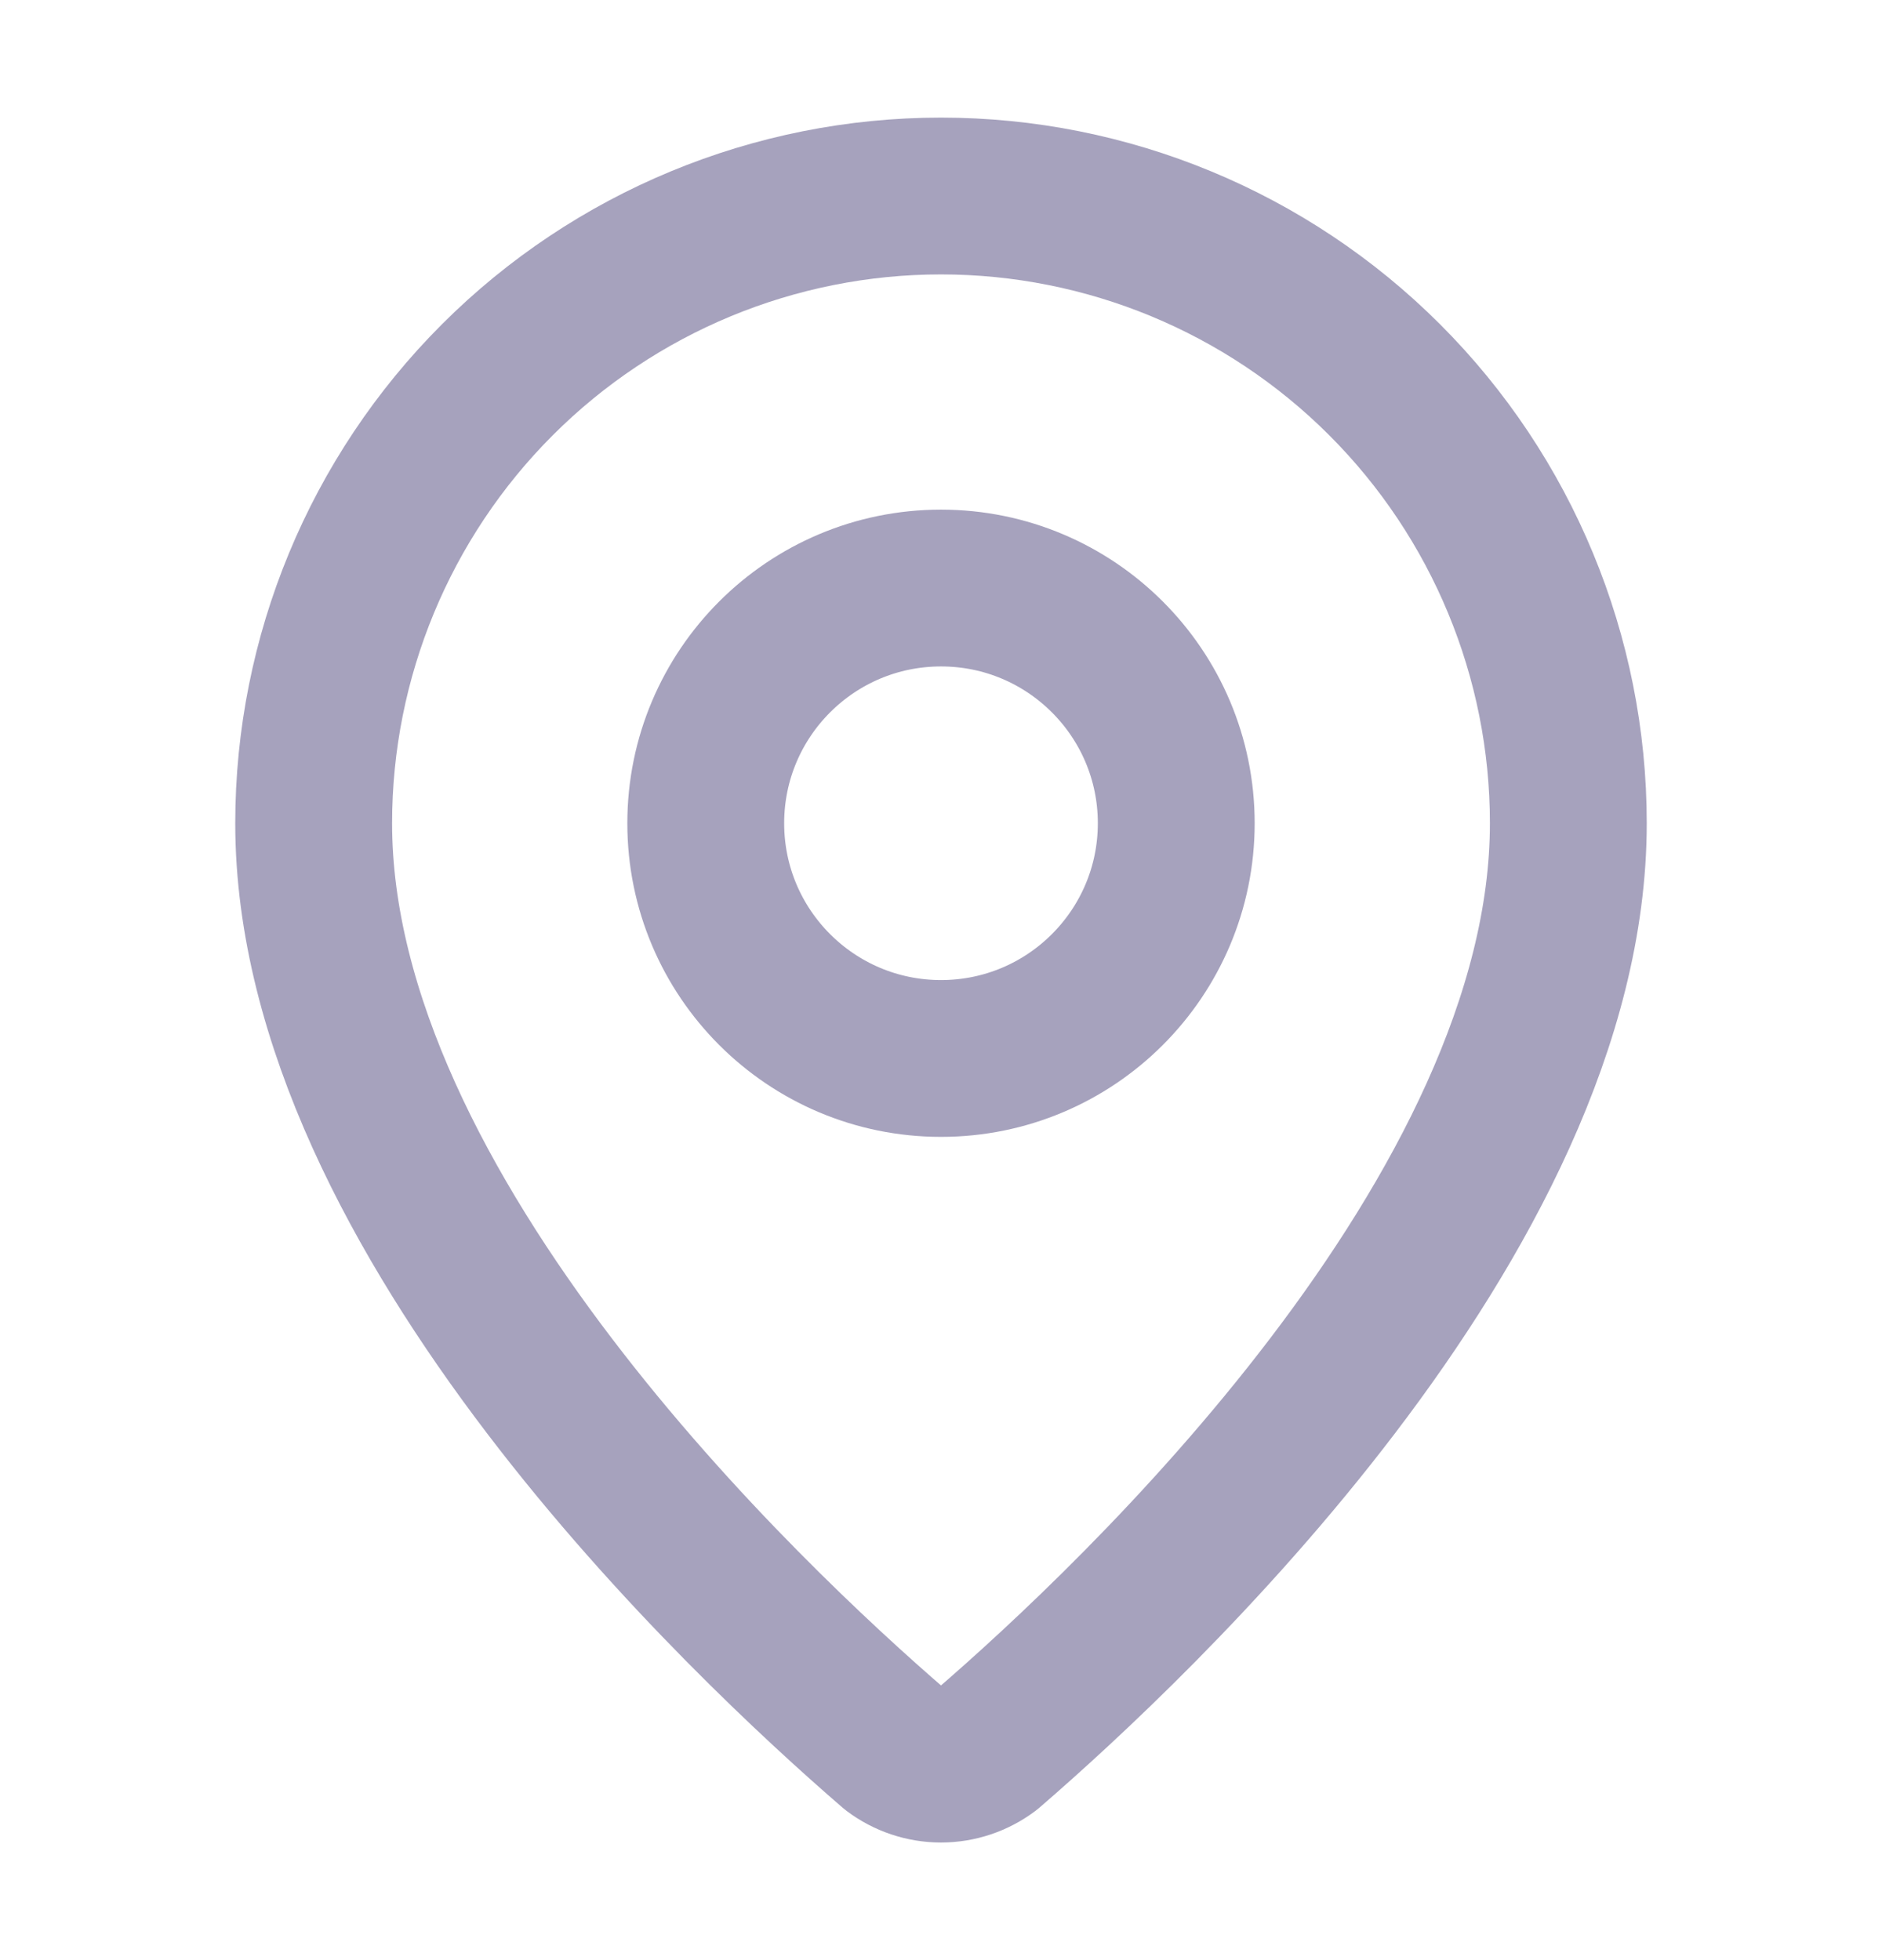 <?xml version="1.0" encoding="UTF-8"?> <svg xmlns="http://www.w3.org/2000/svg" width="24" height="25" viewBox="0 0 24 25" fill="none"><path d="M20 10.5C20 15.493 14.461 20.693 12.601 22.299C12.428 22.429 12.217 22.5 12 22.5C11.783 22.5 11.572 22.429 11.399 22.299C9.539 20.693 4 15.493 4 10.5C4 8.378 4.843 6.343 6.343 4.843C7.843 3.343 9.878 2.5 12 2.5C14.122 2.5 16.157 3.343 17.657 4.843C19.157 6.343 20 8.378 20 10.5Z" stroke="#A6A2BD" stroke-width="2" stroke-linecap="round" stroke-linejoin="round"></path><path d="M12 13.5C13.657 13.5 15 12.157 15 10.5C15 8.843 13.657 7.5 12 7.5C10.343 7.5 9 8.843 9 10.5C9 12.157 10.343 13.5 12 13.5Z" stroke="#A6A2BD" stroke-width="2" stroke-linecap="round" stroke-linejoin="round"></path></svg> 